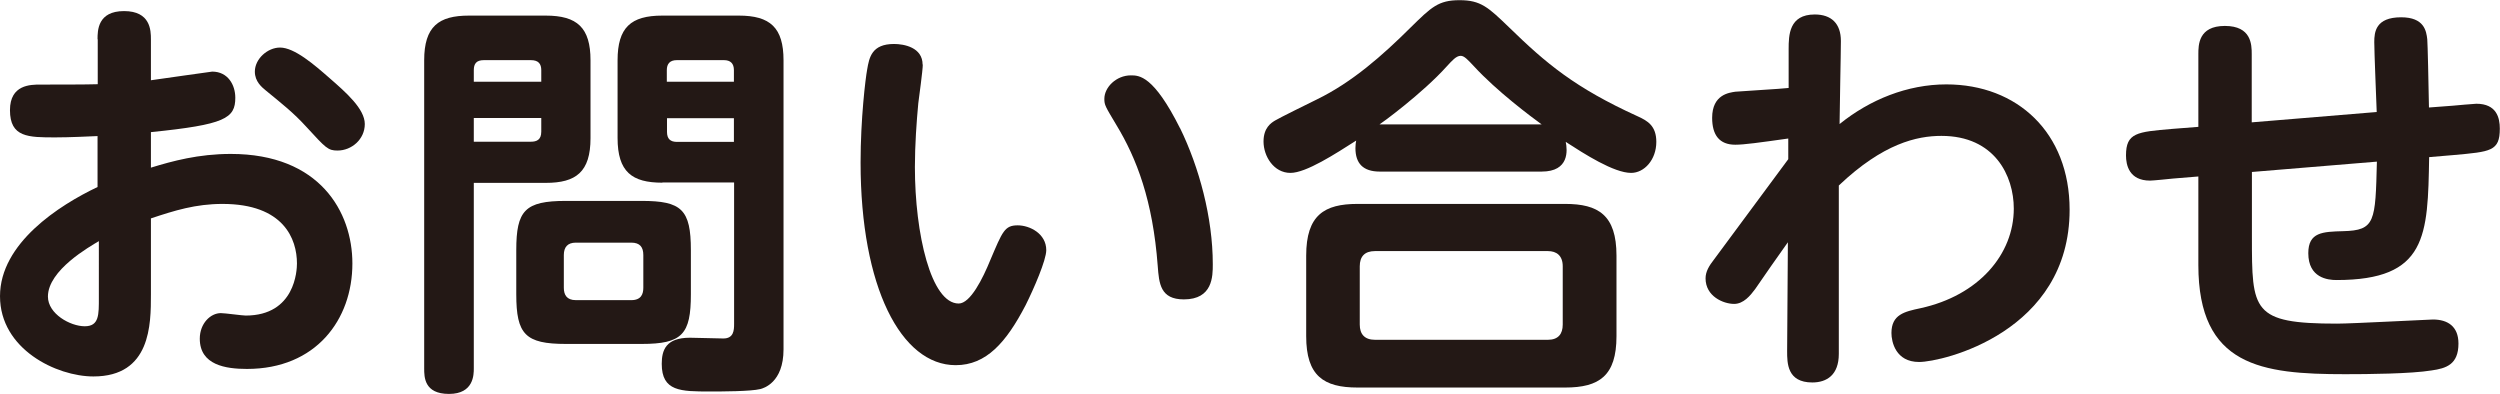 <svg viewBox="0 0 133.02 20.97" xmlns="http://www.w3.org/2000/svg"><g fill="#231815"><path d="m5.19 2.09c0-.46 0-1.5 1.41-1.5s1.43 1.03 1.43 1.5v2.18c.53-.07 3.19-.46 3.26-.46.84 0 1.23.71 1.23 1.39 0 1.1-.55 1.43-4.49 1.83v1.89c1.14-.35 2.53-.73 4.25-.73 4.73 0 6.47 3.08 6.47 5.83 0 2.99-1.94 5.61-5.61 5.61-1.12 0-2.51-.2-2.51-1.61 0-.81.57-1.36 1.12-1.36.22 0 1.14.13 1.32.13 2.64 0 2.73-2.42 2.73-2.77 0-1.3-.7-3.17-3.96-3.17-1.43 0-2.55.35-3.81.77v4.05c0 1.58 0 4.36-3.06 4.36-1.96 0-4.97-1.45-4.97-4.27s3.15-4.84 5.19-5.81v-2.71c-.46.02-1.5.07-2.24.07-1.45 0-2.42 0-2.42-1.45 0-1.36 1.1-1.36 1.61-1.36.73 0 2.53 0 3.06-.02v-2.39zm.07 10.74c-.48.29-2.71 1.54-2.71 2.95 0 .92 1.19 1.58 1.96 1.58s.75-.62.75-1.52zm12.28-8.67c.86.75 1.87 1.63 1.87 2.44s-.7 1.41-1.45 1.41c-.51 0-.62-.13-1.65-1.25-.7-.77-1.32-1.25-2.16-1.94-.22-.18-.59-.48-.59-1.01 0-.68.68-1.28 1.34-1.28.77 0 1.83.92 2.64 1.63z"/><path d="m25.21 19.6c0 .33 0 1.36-1.32 1.36s-1.32-.9-1.32-1.36v-16.39c0-1.8.77-2.38 2.38-2.38h4.09c1.67 0 2.38.64 2.38 2.38v4.14c0 1.8-.77 2.38-2.38 2.38h-3.83v9.88zm3.59-15.25v-.62c0-.33-.15-.53-.55-.53h-2.51c-.4 0-.53.2-.53.53v.62zm-3.59 3.19h3.04c.29 0 .55-.09.55-.53v-.73h-3.59v1.25zm11.55 8.12c0 2.13-.46 2.64-2.62 2.64h-4.03c-2.16 0-2.64-.51-2.64-2.64v-2.35c0-2.11.46-2.62 2.64-2.62h4.03c2.13 0 2.62.46 2.62 2.62zm-2.53-2.09c0-.42-.18-.66-.64-.66h-2.95c-.44 0-.64.24-.64.66v1.74c0 .37.15.66.64.66h2.95c.53 0 .64-.33.64-.66zm1.01-3.85c-1.61 0-2.38-.57-2.38-2.38v-4.13c0-1.74.7-2.38 2.38-2.38h4.07c1.67 0 2.38.64 2.38 2.38v15.38c0 1.78-1.08 2.07-1.23 2.11-.53.13-2.07.13-2.68.13-1.56 0-2.57 0-2.57-1.47 0-.73.22-1.39 1.5-1.39.29 0 1.52.04 1.78.04.55 0 .57-.44.57-.77v-7.53h-3.81zm3.81-5.37v-.62c0-.35-.18-.53-.53-.53h-2.51c-.37 0-.53.2-.53.53v.62h3.56zm0 3.19v-1.25h-3.56v.73c0 .37.18.53.53.53h3.04z"/><path d="m49.1 3.43c0 .31-.2 1.74-.24 2.07-.09.97-.18 2.2-.18 3.39 0 3.56.86 7.26 2.33 7.26.62 0 1.28-1.32 1.69-2.33.64-1.5.75-1.83 1.45-1.83.64 0 1.52.44 1.52 1.32 0 .53-.66 2.05-1.1 2.93-1.03 1.98-2.09 3.19-3.72 3.19-2.9 0-5.06-4.14-5.06-10.78 0-2.33.26-4.47.35-4.95.11-.64.24-1.36 1.43-1.36.53 0 1.52.18 1.52 1.1zm13.69 3.39c1.01 2.07 1.74 4.75 1.74 7.24 0 .64 0 1.87-1.54 1.87-1.25 0-1.32-.84-1.39-1.78-.26-3.48-1.12-5.72-2.2-7.5-.59-.99-.64-1.06-.64-1.39 0-.62.64-1.25 1.41-1.25.44 0 1.21 0 2.62 2.82z"/><path d="m73.42 9.13c-.9 0-1.3-.44-1.3-1.25 0-.18.02-.29.04-.4-1.1.7-2.66 1.72-3.5 1.72-.88 0-1.43-.88-1.43-1.67 0-.73.4-.99.62-1.12.13-.09 1.91-.97 2.22-1.12 1.89-.92 3.5-2.35 4.99-3.83 1.1-1.08 1.47-1.45 2.6-1.45s1.52.37 2.64 1.45c1.96 1.91 3.5 3.21 6.84 4.73.53.24.99.51.99 1.36 0 .95-.64 1.65-1.34 1.65-.92 0-2.49-1.01-3.48-1.65.09.44.2 1.58-1.28 1.58h-8.63zm12.59 8.76c0 2.11-.92 2.73-2.73 2.73h-11.05c-1.8 0-2.73-.62-2.73-2.73v-4.29c0-2.16.97-2.75 2.73-2.75h11.05c1.76 0 2.73.59 2.73 2.75zm-2.86-3.72c0-.57-.33-.81-.79-.81h-9.2c-.55 0-.81.29-.81.81v3.1c0 .51.26.81.81.81h9.2c.55 0 .79-.31.79-.81zm-1.12-7.55c-.55-.4-2.38-1.76-3.61-3.1-.33-.35-.51-.55-.7-.55-.24 0-.46.26-.73.55-1.32 1.47-3.54 3.08-3.59 3.1h8.62z"/><path d="m95.15 8.45v-1.08c-1.56.22-2.35.33-2.82.33-.84 0-1.23-.51-1.23-1.43 0-1.25.92-1.34 1.23-1.39.44-.04 2.44-.15 2.84-.2v-2.06c0-.75.02-1.85 1.39-1.85.88 0 1.39.48 1.39 1.41 0 .7-.07 3.79-.07 4.42 1.61-1.3 3.61-2.11 5.68-2.11 3.78 0 6.56 2.57 6.56 6.67 0 6.51-6.76 8.1-8.01 8.1s-1.47-1.08-1.47-1.54c0-.99.7-1.14 1.54-1.32 3.12-.68 4.97-2.88 4.97-5.3 0-1.74-1.01-3.87-3.85-3.87-1.3 0-3.1.4-5.46 2.64v8.96c0 1.12-.64 1.52-1.41 1.52-1.34 0-1.34-1.03-1.34-1.67l.04-5.79c-.29.4-1.5 2.13-1.74 2.49-.26.35-.62.79-1.12.79-.57 0-1.52-.4-1.52-1.36 0-.37.2-.68.44-.99l3.96-5.35z"/><path d="m130.44 5.63c.22-.02 1.21-.11 1.32-.11 1.08 0 1.25.75 1.25 1.32 0 1.21-.48 1.23-2.46 1.41l-1.3.11c-.07 4.2-.11 6.54-4.93 6.54-.46 0-1.5-.11-1.5-1.43 0-1.12.77-1.14 1.85-1.17 1.72-.04 1.72-.51 1.8-3.7l-6.65.55v3.45c0 3.94 0 4.62 4.53 4.62.81 0 4.88-.22 5.1-.22.77 0 1.36.35 1.36 1.28 0 1.12-.66 1.32-1.43 1.43-1.1.18-3.39.2-4.6.2-4.44 0-7.81-.42-7.81-5.81v-4.71l-1.34.11c-.2.02-1.06.11-1.23.11-1.12 0-1.28-.84-1.28-1.34 0-1.21.59-1.25 2.44-1.41l1.41-.11v-3.87c0-.48 0-1.5 1.41-1.5s1.43.99 1.43 1.5v3.63l6.65-.55c-.02-.59-.13-3.19-.13-3.72s.07-1.32 1.43-1.32c1.23 0 1.34.73 1.39 1.17.02.18.07 2.42.09 3.63l1.19-.09z"/></g></svg>